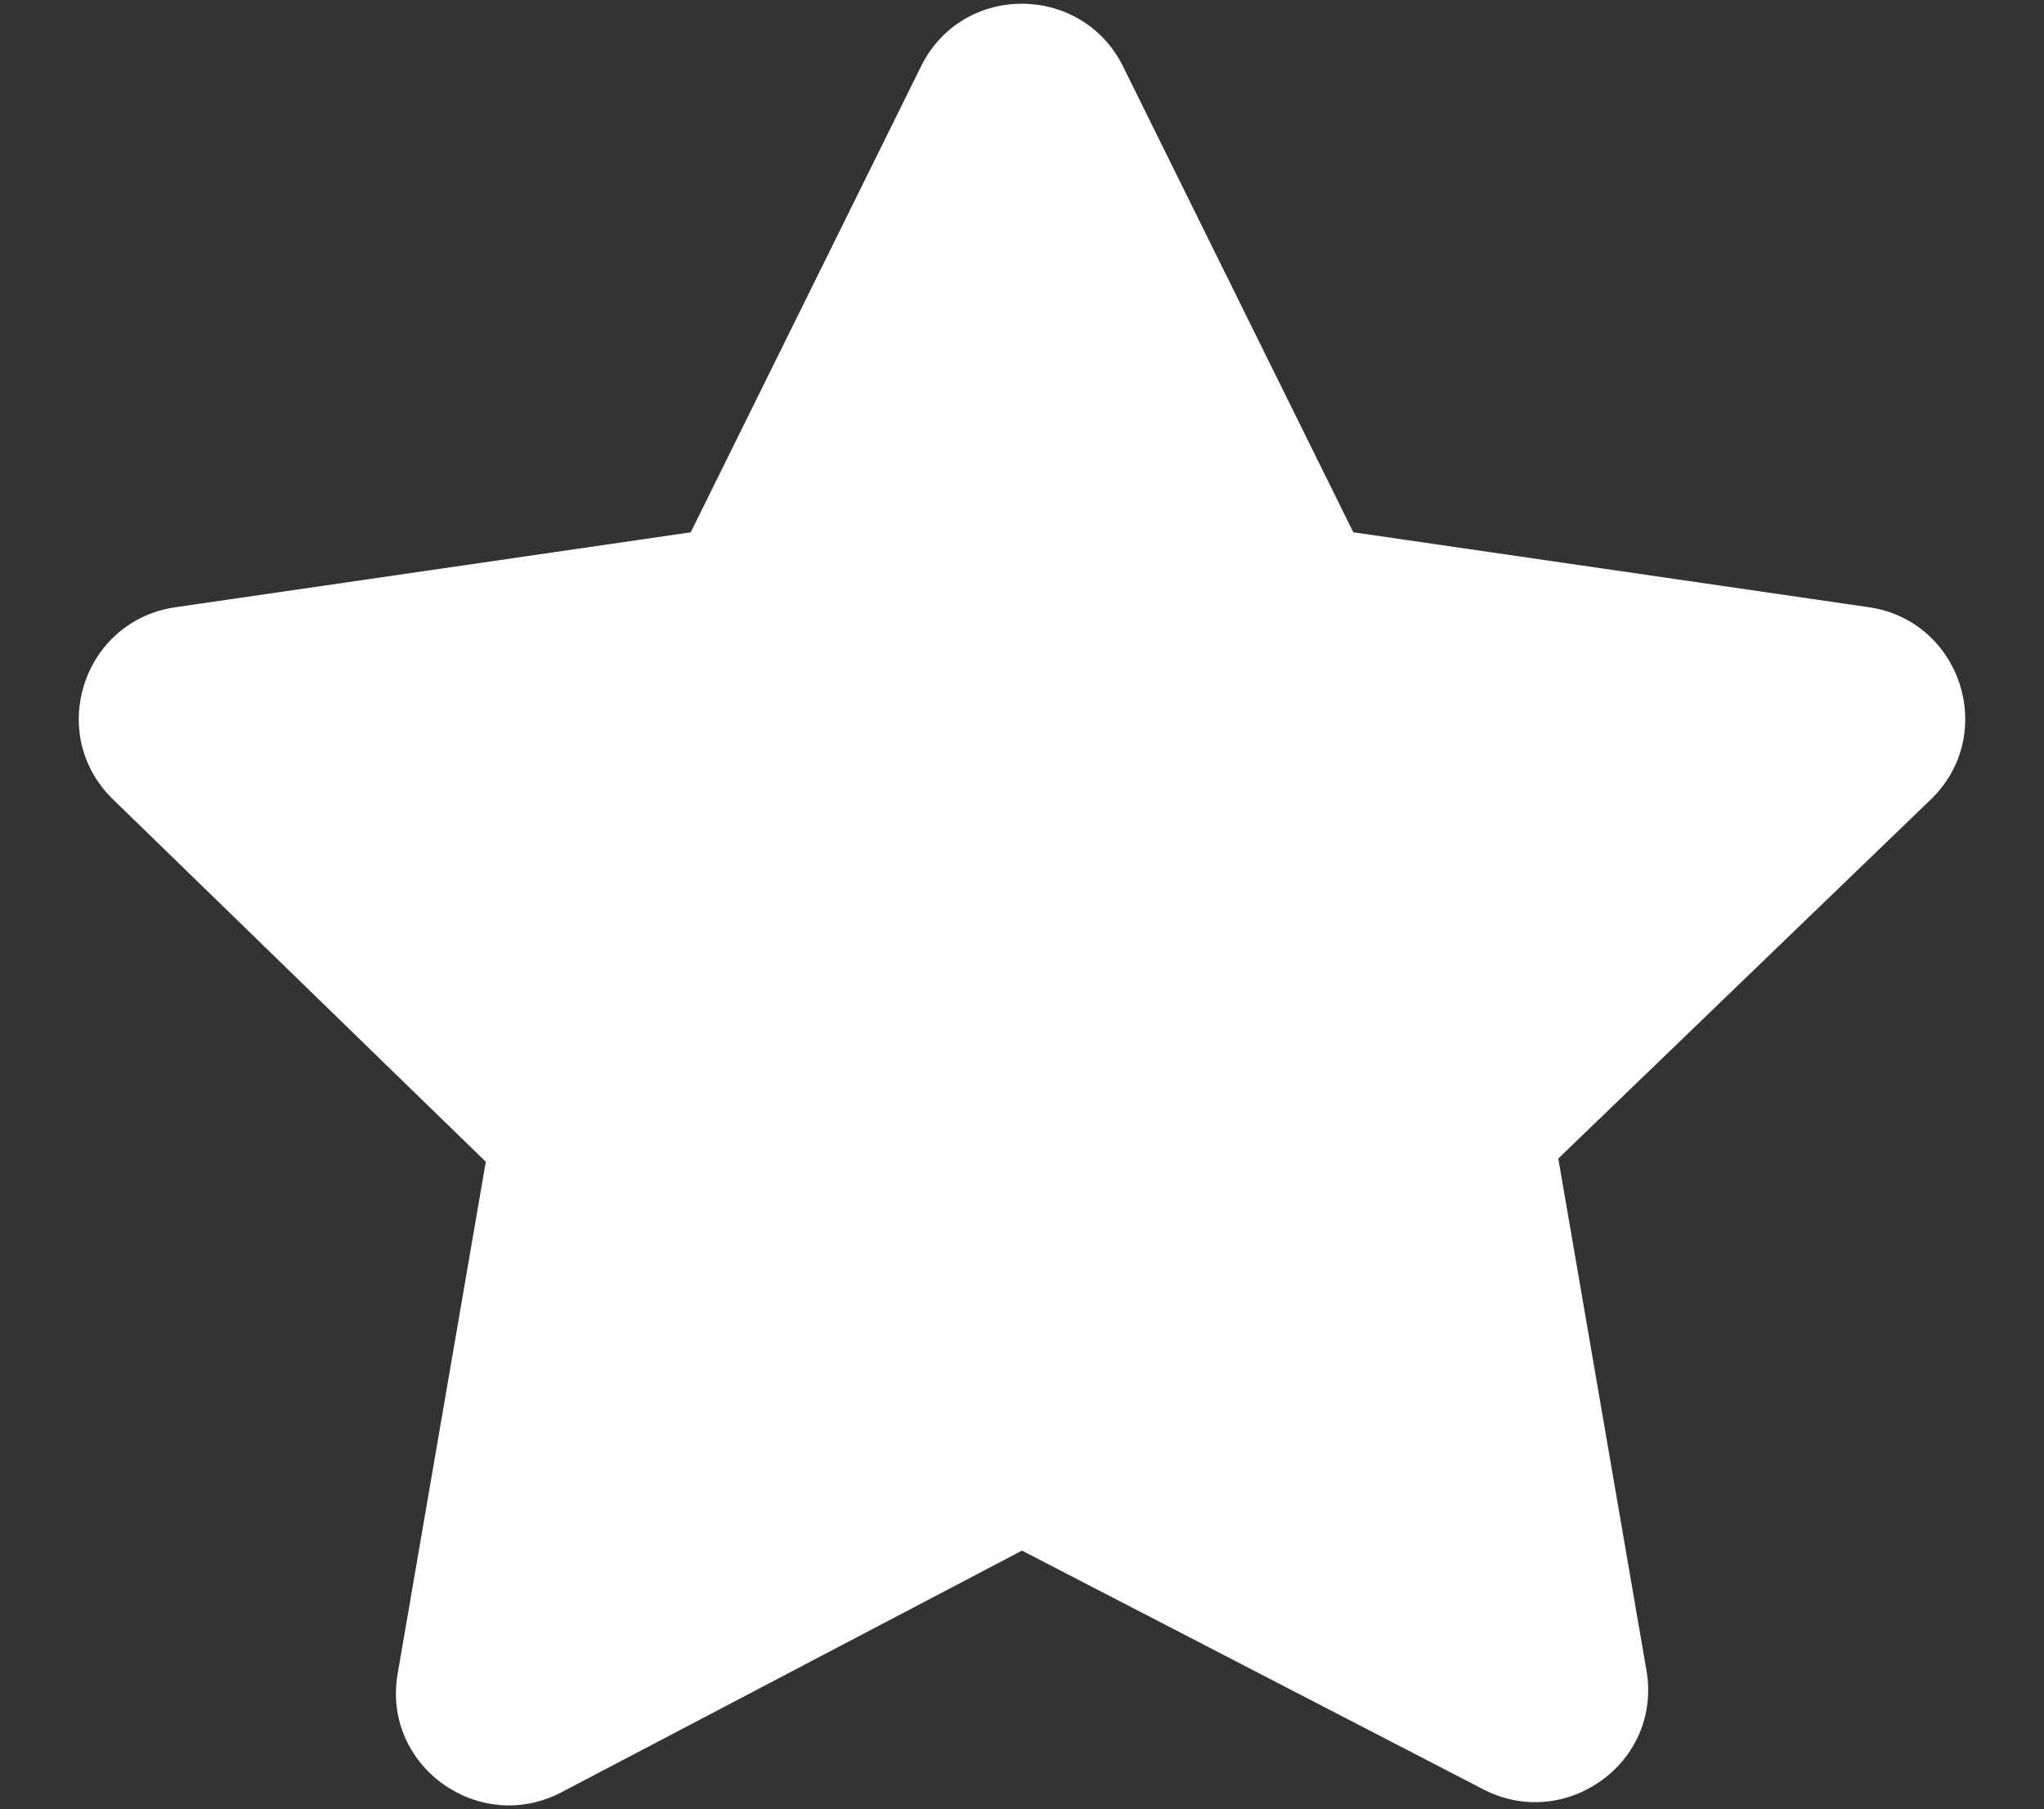 <svg width="122" height="108" viewBox="0 0 122 108" fill="none" xmlns="http://www.w3.org/2000/svg">
<rect x="0" y="0" width="122" height="108" fill="#333333" stroke="none"/>
<g clip-path="url(#clip0_24_255)">
<path d="M67.029 3.961L80.774 31.775L111.528 36.247C117.047 37.044 119.256 43.828 115.257 47.715L93.01 69.163L98.273 99.728C99.22 105.255 93.393 109.37 88.507 106.807L61 92.569L33.502 107.001C28.607 109.563 22.788 105.446 23.734 99.921L28.996 69.356L6.743 47.719C2.746 43.833 4.954 37.05 10.472 36.251L41.226 31.779L54.971 3.966C57.45 -1.056 64.571 -0.993 67.029 3.961Z" fill="white"/>
</g>
<defs>
<clipPath id="clip0_24_255">
<rect width="121" height="107.556" fill="white" transform="translate(0.5 0.222)"/>
</clipPath>
</defs>
</svg>
